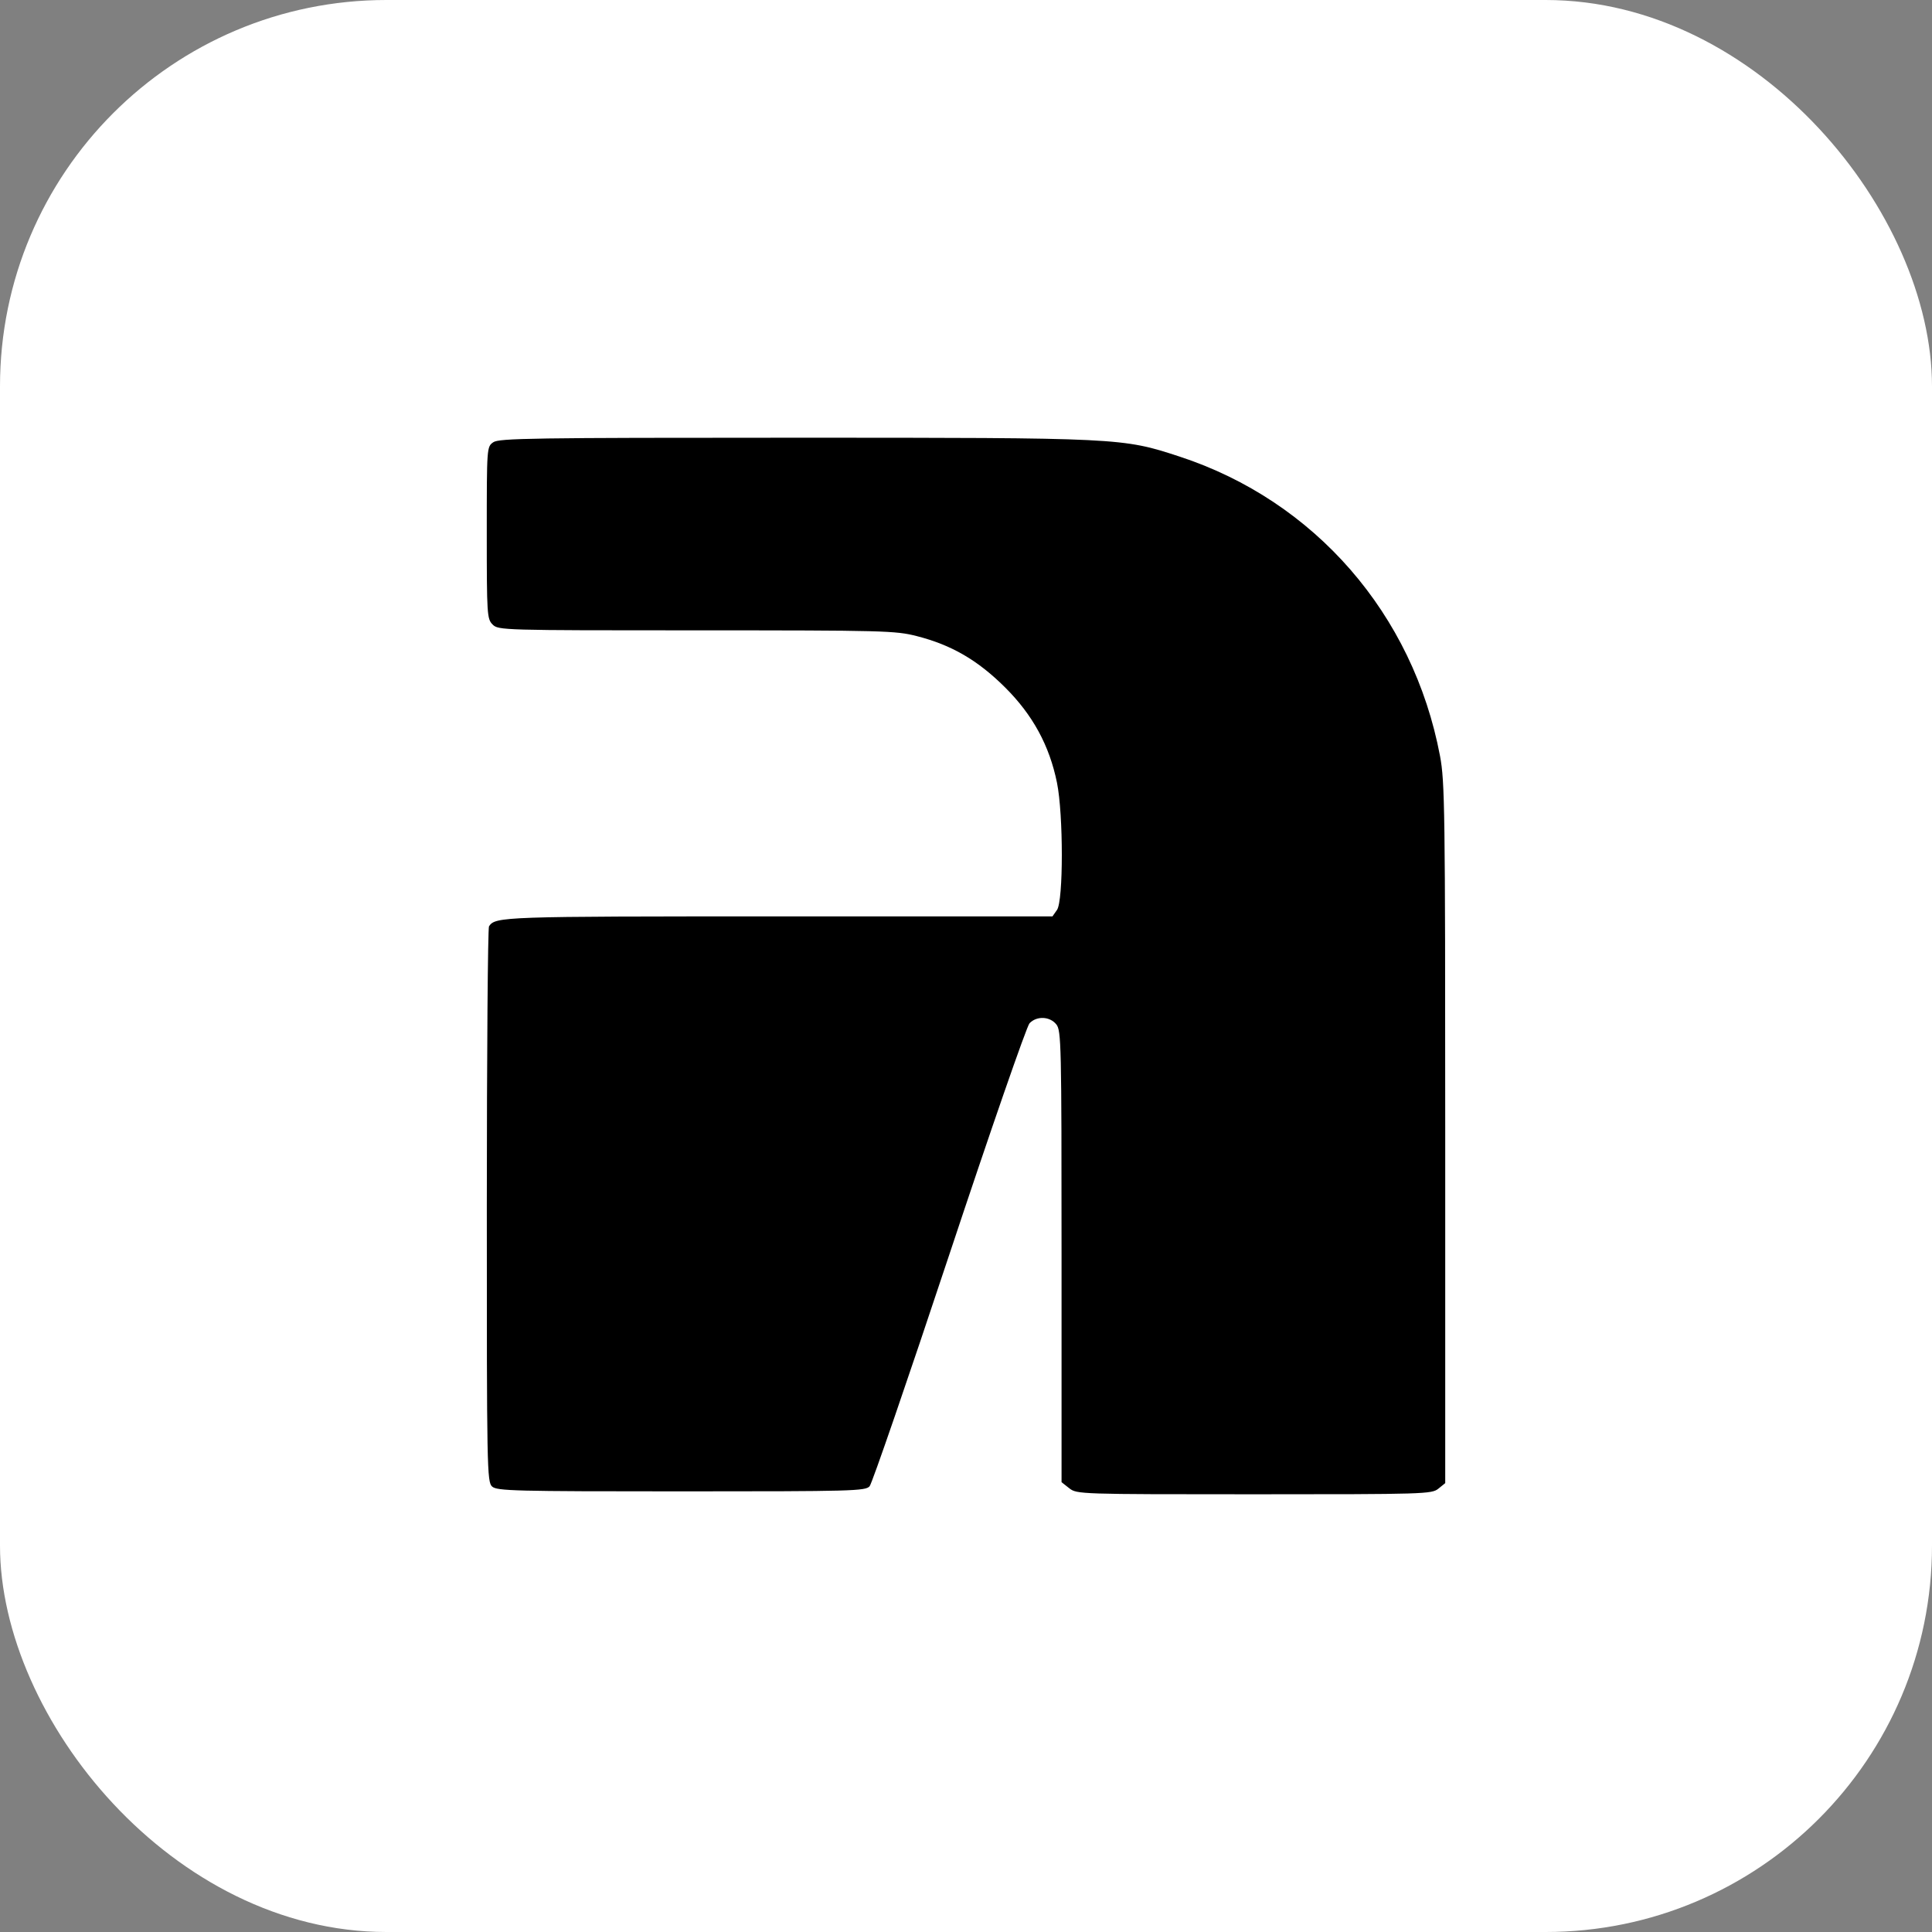<svg width="512" height="512" viewBox="0 0 512 512" fill="none" xmlns="http://www.w3.org/2000/svg">
   <rect x="0" y="0" width="512" height="512" fill="#808080" stroke="none"/>
   <style>
      @media (prefers-color-scheme: dark) {
         path#fill-dark {
            fill: #FFFFFF;
         }

         rect#fill-light {
            fill: #000000;
         }
      }
   </style>
   <rect id="fill-light" width="512" height="512" rx="102.4" fill="white"/>
   <path id="fill-dark" fill-rule="evenodd" clip-rule="evenodd" d="M130.719 117.204C129.009 118.402 129 118.525 129 141.182C129 162.925 129.07 164.026 130.546 165.503C132.063 167.02 133.124 167.05 184.548 167.05C234.223 167.05 237.318 167.13 242.964 168.575C252.18 170.933 259.101 174.954 266.344 182.157C273.686 189.46 278.112 197.584 280.112 207.432C281.818 215.831 281.823 238.699 280.119 241.131L278.916 242.851H206.227C133.11 242.851 131.306 242.913 129.592 245.481C129.279 245.949 129.019 279.257 129.012 319.499C129.001 389.408 129.063 392.724 130.414 393.946C131.699 395.109 136.299 395.227 180.553 395.227C225.993 395.227 229.357 395.135 230.457 393.873C231.105 393.129 240.594 365.544 251.544 332.575C262.493 299.605 272.074 271.977 272.833 271.18C274.729 269.188 278.195 269.324 279.923 271.459C281.247 273.094 281.323 276.428 281.323 332.991V392.794L283.36 394.397C285.37 395.979 286.02 396 332.373 396C377.477 396 379.422 395.941 381.174 394.521L383 393.042V300.35C383 214.6 382.896 207.109 381.619 200.34C374.523 162.746 348.419 132.735 312.606 121C297.416 116.022 296.972 116 210.453 116C141.094 116 132.246 116.134 130.719 117.204Z" fill="black"/>
</svg>
